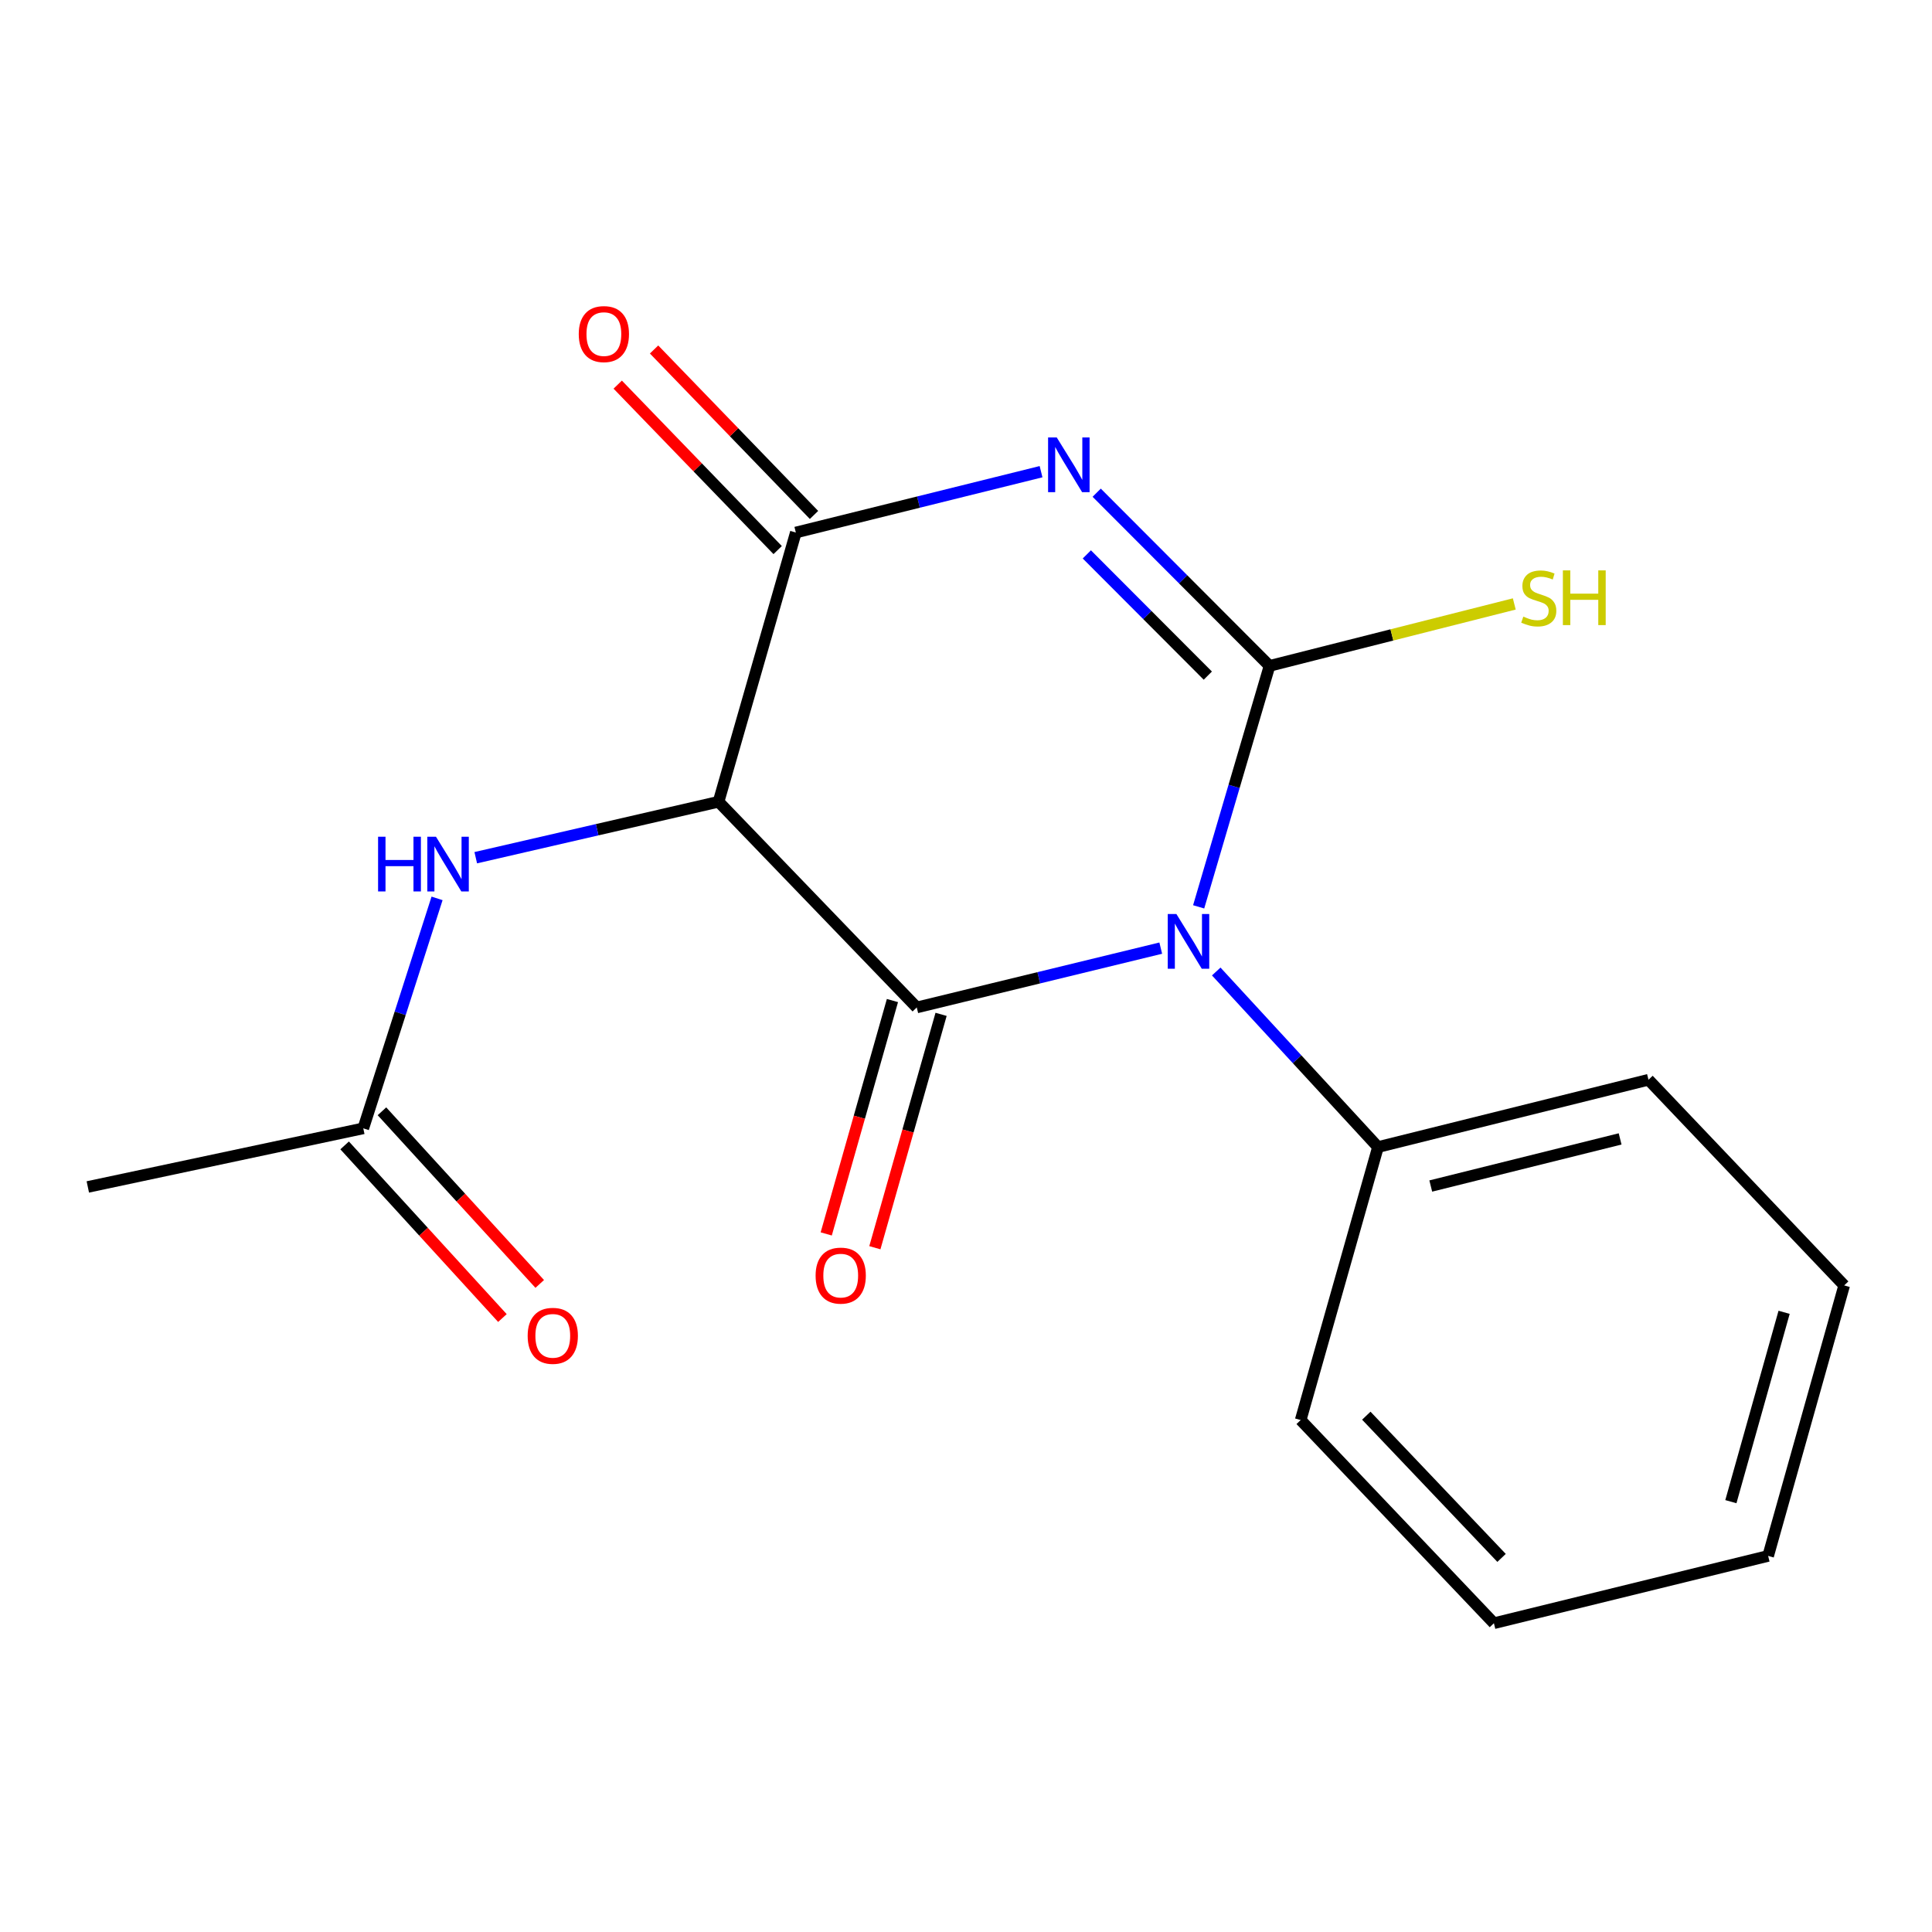 <?xml version='1.0' encoding='iso-8859-1'?>
<svg version='1.1' baseProfile='full'
              xmlns='http://www.w3.org/2000/svg'
                      xmlns:rdkit='http://www.rdkit.org/xml'
                      xmlns:xlink='http://www.w3.org/1999/xlink'
                  xml:space='preserve'
width='1000px' height='1000px' viewBox='0 0 1000 1000'>
<!-- END OF HEADER -->
<rect style='opacity:1.0;fill:#FFFFFF;stroke:none' width='1000' height='1000' x='0' y='0'> </rect>
<path class='bond-0' d='M 620.421,469.384 L 638.764,407.023' style='fill:none;fill-rule:evenodd;stroke:#0000FF;stroke-width:6px;stroke-linecap:butt;stroke-linejoin:miter;stroke-opacity:1' />
<path class='bond-0' d='M 638.764,407.023 L 657.108,344.662' style='fill:none;fill-rule:evenodd;stroke:#000000;stroke-width:6px;stroke-linecap:butt;stroke-linejoin:miter;stroke-opacity:1' />
<path class='bond-2' d='M 600.804,490.75 L 537.659,506.103' style='fill:none;fill-rule:evenodd;stroke:#0000FF;stroke-width:6px;stroke-linecap:butt;stroke-linejoin:miter;stroke-opacity:1' />
<path class='bond-2' d='M 537.659,506.103 L 474.513,521.455' style='fill:none;fill-rule:evenodd;stroke:#000000;stroke-width:6px;stroke-linecap:butt;stroke-linejoin:miter;stroke-opacity:1' />
<path class='bond-6' d='M 629.522,502.844 L 671.382,548.279' style='fill:none;fill-rule:evenodd;stroke:#0000FF;stroke-width:6px;stroke-linecap:butt;stroke-linejoin:miter;stroke-opacity:1' />
<path class='bond-6' d='M 671.382,548.279 L 713.243,593.714' style='fill:none;fill-rule:evenodd;stroke:#000000;stroke-width:6px;stroke-linecap:butt;stroke-linejoin:miter;stroke-opacity:1' />
<path class='bond-1' d='M 657.108,344.662 L 612.376,299.842' style='fill:none;fill-rule:evenodd;stroke:#000000;stroke-width:6px;stroke-linecap:butt;stroke-linejoin:miter;stroke-opacity:1' />
<path class='bond-1' d='M 612.376,299.842 L 567.643,255.022' style='fill:none;fill-rule:evenodd;stroke:#0000FF;stroke-width:6px;stroke-linecap:butt;stroke-linejoin:miter;stroke-opacity:1' />
<path class='bond-1' d='M 625.165,349.703 L 593.852,318.329' style='fill:none;fill-rule:evenodd;stroke:#000000;stroke-width:6px;stroke-linecap:butt;stroke-linejoin:miter;stroke-opacity:1' />
<path class='bond-1' d='M 593.852,318.329 L 562.54,286.955' style='fill:none;fill-rule:evenodd;stroke:#0000FF;stroke-width:6px;stroke-linecap:butt;stroke-linejoin:miter;stroke-opacity:1' />
<path class='bond-9' d='M 657.108,344.662 L 720.449,328.63' style='fill:none;fill-rule:evenodd;stroke:#000000;stroke-width:6px;stroke-linecap:butt;stroke-linejoin:miter;stroke-opacity:1' />
<path class='bond-9' d='M 720.449,328.63 L 783.79,312.598' style='fill:none;fill-rule:evenodd;stroke:#CCCC00;stroke-width:6px;stroke-linecap:butt;stroke-linejoin:miter;stroke-opacity:1' />
<path class='bond-18' d='M 538.847,244.144 L 475.385,259.888' style='fill:none;fill-rule:evenodd;stroke:#0000FF;stroke-width:6px;stroke-linecap:butt;stroke-linejoin:miter;stroke-opacity:1' />
<path class='bond-18' d='M 475.385,259.888 L 411.923,275.631' style='fill:none;fill-rule:evenodd;stroke:#000000;stroke-width:6px;stroke-linecap:butt;stroke-linejoin:miter;stroke-opacity:1' />
<path class='bond-3' d='M 474.513,521.455 L 371.926,414.986' style='fill:none;fill-rule:evenodd;stroke:#000000;stroke-width:6px;stroke-linecap:butt;stroke-linejoin:miter;stroke-opacity:1' />
<path class='bond-7' d='M 461.925,517.884 L 444.789,578.279' style='fill:none;fill-rule:evenodd;stroke:#000000;stroke-width:6px;stroke-linecap:butt;stroke-linejoin:miter;stroke-opacity:1' />
<path class='bond-7' d='M 444.789,578.279 L 427.654,638.675' style='fill:none;fill-rule:evenodd;stroke:#FF0000;stroke-width:6px;stroke-linecap:butt;stroke-linejoin:miter;stroke-opacity:1' />
<path class='bond-7' d='M 487.101,525.027 L 469.966,585.422' style='fill:none;fill-rule:evenodd;stroke:#000000;stroke-width:6px;stroke-linecap:butt;stroke-linejoin:miter;stroke-opacity:1' />
<path class='bond-7' d='M 469.966,585.422 L 452.83,645.818' style='fill:none;fill-rule:evenodd;stroke:#FF0000;stroke-width:6px;stroke-linecap:butt;stroke-linejoin:miter;stroke-opacity:1' />
<path class='bond-4' d='M 371.926,414.986 L 411.923,275.631' style='fill:none;fill-rule:evenodd;stroke:#000000;stroke-width:6px;stroke-linecap:butt;stroke-linejoin:miter;stroke-opacity:1' />
<path class='bond-5' d='M 371.926,414.986 L 309.087,429.466' style='fill:none;fill-rule:evenodd;stroke:#000000;stroke-width:6px;stroke-linecap:butt;stroke-linejoin:miter;stroke-opacity:1' />
<path class='bond-5' d='M 309.087,429.466 L 246.248,443.946' style='fill:none;fill-rule:evenodd;stroke:#0000FF;stroke-width:6px;stroke-linecap:butt;stroke-linejoin:miter;stroke-opacity:1' />
<path class='bond-10' d='M 421.331,266.537 L 379.939,223.715' style='fill:none;fill-rule:evenodd;stroke:#000000;stroke-width:6px;stroke-linecap:butt;stroke-linejoin:miter;stroke-opacity:1' />
<path class='bond-10' d='M 379.939,223.715 L 338.546,180.893' style='fill:none;fill-rule:evenodd;stroke:#FF0000;stroke-width:6px;stroke-linecap:butt;stroke-linejoin:miter;stroke-opacity:1' />
<path class='bond-10' d='M 402.515,284.725 L 361.122,241.903' style='fill:none;fill-rule:evenodd;stroke:#000000;stroke-width:6px;stroke-linecap:butt;stroke-linejoin:miter;stroke-opacity:1' />
<path class='bond-10' d='M 361.122,241.903 L 319.73,199.081' style='fill:none;fill-rule:evenodd;stroke:#FF0000;stroke-width:6px;stroke-linecap:butt;stroke-linejoin:miter;stroke-opacity:1' />
<path class='bond-8' d='M 226.222,465 L 207.13,524.515' style='fill:none;fill-rule:evenodd;stroke:#0000FF;stroke-width:6px;stroke-linecap:butt;stroke-linejoin:miter;stroke-opacity:1' />
<path class='bond-8' d='M 207.13,524.515 L 188.038,584.031' style='fill:none;fill-rule:evenodd;stroke:#000000;stroke-width:6px;stroke-linecap:butt;stroke-linejoin:miter;stroke-opacity:1' />
<path class='bond-13' d='M 713.243,593.714 L 853.253,558.878' style='fill:none;fill-rule:evenodd;stroke:#000000;stroke-width:6px;stroke-linecap:butt;stroke-linejoin:miter;stroke-opacity:1' />
<path class='bond-13' d='M 740.563,613.884 L 838.57,589.499' style='fill:none;fill-rule:evenodd;stroke:#000000;stroke-width:6px;stroke-linecap:butt;stroke-linejoin:miter;stroke-opacity:1' />
<path class='bond-14' d='M 713.243,593.714 L 673.231,735.018' style='fill:none;fill-rule:evenodd;stroke:#000000;stroke-width:6px;stroke-linecap:butt;stroke-linejoin:miter;stroke-opacity:1' />
<path class='bond-11' d='M 178.379,592.858 L 219.214,637.537' style='fill:none;fill-rule:evenodd;stroke:#000000;stroke-width:6px;stroke-linecap:butt;stroke-linejoin:miter;stroke-opacity:1' />
<path class='bond-11' d='M 219.214,637.537 L 260.049,682.216' style='fill:none;fill-rule:evenodd;stroke:#FF0000;stroke-width:6px;stroke-linecap:butt;stroke-linejoin:miter;stroke-opacity:1' />
<path class='bond-11' d='M 197.697,575.203 L 238.532,619.882' style='fill:none;fill-rule:evenodd;stroke:#000000;stroke-width:6px;stroke-linecap:butt;stroke-linejoin:miter;stroke-opacity:1' />
<path class='bond-11' d='M 238.532,619.882 L 279.366,664.56' style='fill:none;fill-rule:evenodd;stroke:#FF0000;stroke-width:6px;stroke-linecap:butt;stroke-linejoin:miter;stroke-opacity:1' />
<path class='bond-12' d='M 188.038,584.031 L 45.455,614.359' style='fill:none;fill-rule:evenodd;stroke:#000000;stroke-width:6px;stroke-linecap:butt;stroke-linejoin:miter;stroke-opacity:1' />
<path class='bond-16' d='M 853.253,558.878 L 954.545,665.332' style='fill:none;fill-rule:evenodd;stroke:#000000;stroke-width:6px;stroke-linecap:butt;stroke-linejoin:miter;stroke-opacity:1' />
<path class='bond-15' d='M 673.231,735.018 L 773.245,840.178' style='fill:none;fill-rule:evenodd;stroke:#000000;stroke-width:6px;stroke-linecap:butt;stroke-linejoin:miter;stroke-opacity:1' />
<path class='bond-15' d='M 707.197,732.756 L 777.206,806.369' style='fill:none;fill-rule:evenodd;stroke:#000000;stroke-width:6px;stroke-linecap:butt;stroke-linejoin:miter;stroke-opacity:1' />
<path class='bond-17' d='M 773.245,840.178 L 915.189,805.342' style='fill:none;fill-rule:evenodd;stroke:#000000;stroke-width:6px;stroke-linecap:butt;stroke-linejoin:miter;stroke-opacity:1' />
<path class='bond-19' d='M 954.545,665.332 L 915.189,805.342' style='fill:none;fill-rule:evenodd;stroke:#000000;stroke-width:6px;stroke-linecap:butt;stroke-linejoin:miter;stroke-opacity:1' />
<path class='bond-19' d='M 923.448,679.252 L 895.898,777.259' style='fill:none;fill-rule:evenodd;stroke:#000000;stroke-width:6px;stroke-linecap:butt;stroke-linejoin:miter;stroke-opacity:1' />
<path  class='atom-0' d='M 608.903 473.1
L 618.183 488.1
Q 619.103 489.58, 620.583 492.26
Q 622.063 494.94, 622.143 495.1
L 622.143 473.1
L 625.903 473.1
L 625.903 501.42
L 622.023 501.42
L 612.063 485.02
Q 610.903 483.1, 609.663 480.9
Q 608.463 478.7, 608.103 478.02
L 608.103 501.42
L 604.423 501.42
L 604.423 473.1
L 608.903 473.1
' fill='#0000FF'/>
<path  class='atom-2' d='M 546.967 226.417
L 556.247 241.417
Q 557.167 242.897, 558.647 245.577
Q 560.127 248.257, 560.207 248.417
L 560.207 226.417
L 563.967 226.417
L 563.967 254.737
L 560.087 254.737
L 550.127 238.337
Q 548.967 236.417, 547.727 234.217
Q 546.527 232.017, 546.167 231.337
L 546.167 254.737
L 542.487 254.737
L 542.487 226.417
L 546.967 226.417
' fill='#0000FF'/>
<path  class='atom-6' d='M 195.696 433.088
L 199.536 433.088
L 199.536 445.128
L 214.016 445.128
L 214.016 433.088
L 217.856 433.088
L 217.856 461.408
L 214.016 461.408
L 214.016 448.328
L 199.536 448.328
L 199.536 461.408
L 195.696 461.408
L 195.696 433.088
' fill='#0000FF'/>
<path  class='atom-6' d='M 225.656 433.088
L 234.936 448.088
Q 235.856 449.568, 237.336 452.248
Q 238.816 454.928, 238.896 455.088
L 238.896 433.088
L 242.656 433.088
L 242.656 461.408
L 238.776 461.408
L 228.816 445.008
Q 227.656 443.088, 226.416 440.888
Q 225.216 438.688, 224.856 438.008
L 224.856 461.408
L 221.176 461.408
L 221.176 433.088
L 225.656 433.088
' fill='#0000FF'/>
<path  class='atom-8' d='M 422.156 660.251
Q 422.156 653.451, 425.516 649.651
Q 428.876 645.851, 435.156 645.851
Q 441.436 645.851, 444.796 649.651
Q 448.156 653.451, 448.156 660.251
Q 448.156 667.131, 444.756 671.051
Q 441.356 674.931, 435.156 674.931
Q 428.916 674.931, 425.516 671.051
Q 422.156 667.171, 422.156 660.251
M 435.156 671.731
Q 439.476 671.731, 441.796 668.851
Q 444.156 665.931, 444.156 660.251
Q 444.156 654.691, 441.796 651.891
Q 439.476 649.051, 435.156 649.051
Q 430.836 649.051, 428.476 651.851
Q 426.156 654.651, 426.156 660.251
Q 426.156 665.971, 428.476 668.851
Q 430.836 671.731, 435.156 671.731
' fill='#FF0000'/>
<path  class='atom-10' d='M 788.464 319.15
Q 788.784 319.27, 790.104 319.83
Q 791.424 320.39, 792.864 320.75
Q 794.344 321.07, 795.784 321.07
Q 798.464 321.07, 800.024 319.79
Q 801.584 318.47, 801.584 316.19
Q 801.584 314.63, 800.784 313.67
Q 800.024 312.71, 798.824 312.19
Q 797.624 311.67, 795.624 311.07
Q 793.104 310.31, 791.584 309.59
Q 790.104 308.87, 789.024 307.35
Q 787.984 305.83, 787.984 303.27
Q 787.984 299.71, 790.384 297.51
Q 792.824 295.31, 797.624 295.31
Q 800.904 295.31, 804.624 296.87
L 803.704 299.95
Q 800.304 298.55, 797.744 298.55
Q 794.984 298.55, 793.464 299.71
Q 791.944 300.83, 791.984 302.79
Q 791.984 304.31, 792.744 305.23
Q 793.544 306.15, 794.664 306.67
Q 795.824 307.19, 797.744 307.79
Q 800.304 308.59, 801.824 309.39
Q 803.344 310.19, 804.424 311.83
Q 805.544 313.43, 805.544 316.19
Q 805.544 320.11, 802.904 322.23
Q 800.304 324.31, 795.944 324.31
Q 793.424 324.31, 791.504 323.75
Q 789.624 323.23, 787.384 322.31
L 788.464 319.15
' fill='#CCCC00'/>
<path  class='atom-10' d='M 808.944 295.23
L 812.784 295.23
L 812.784 307.27
L 827.264 307.27
L 827.264 295.23
L 831.104 295.23
L 831.104 323.55
L 827.264 323.55
L 827.264 310.47
L 812.784 310.47
L 812.784 323.55
L 808.944 323.55
L 808.944 295.23
' fill='#CCCC00'/>
<path  class='atom-11' d='M 299.564 172.92
Q 299.564 166.12, 302.924 162.32
Q 306.284 158.52, 312.564 158.52
Q 318.844 158.52, 322.204 162.32
Q 325.564 166.12, 325.564 172.92
Q 325.564 179.8, 322.164 183.72
Q 318.764 187.6, 312.564 187.6
Q 306.324 187.6, 302.924 183.72
Q 299.564 179.84, 299.564 172.92
M 312.564 184.4
Q 316.884 184.4, 319.204 181.52
Q 321.564 178.6, 321.564 172.92
Q 321.564 167.36, 319.204 164.56
Q 316.884 161.72, 312.564 161.72
Q 308.244 161.72, 305.884 164.52
Q 303.564 167.32, 303.564 172.92
Q 303.564 178.64, 305.884 181.52
Q 308.244 184.4, 312.564 184.4
' fill='#FF0000'/>
<path  class='atom-12' d='M 273.118 691.423
Q 273.118 684.623, 276.478 680.823
Q 279.838 677.023, 286.118 677.023
Q 292.398 677.023, 295.758 680.823
Q 299.118 684.623, 299.118 691.423
Q 299.118 698.303, 295.718 702.223
Q 292.318 706.103, 286.118 706.103
Q 279.878 706.103, 276.478 702.223
Q 273.118 698.343, 273.118 691.423
M 286.118 702.903
Q 290.438 702.903, 292.758 700.023
Q 295.118 697.103, 295.118 691.423
Q 295.118 685.863, 292.758 683.063
Q 290.438 680.223, 286.118 680.223
Q 281.798 680.223, 279.438 683.023
Q 277.118 685.823, 277.118 691.423
Q 277.118 697.143, 279.438 700.023
Q 281.798 702.903, 286.118 702.903
' fill='#FF0000'/>
</svg>
